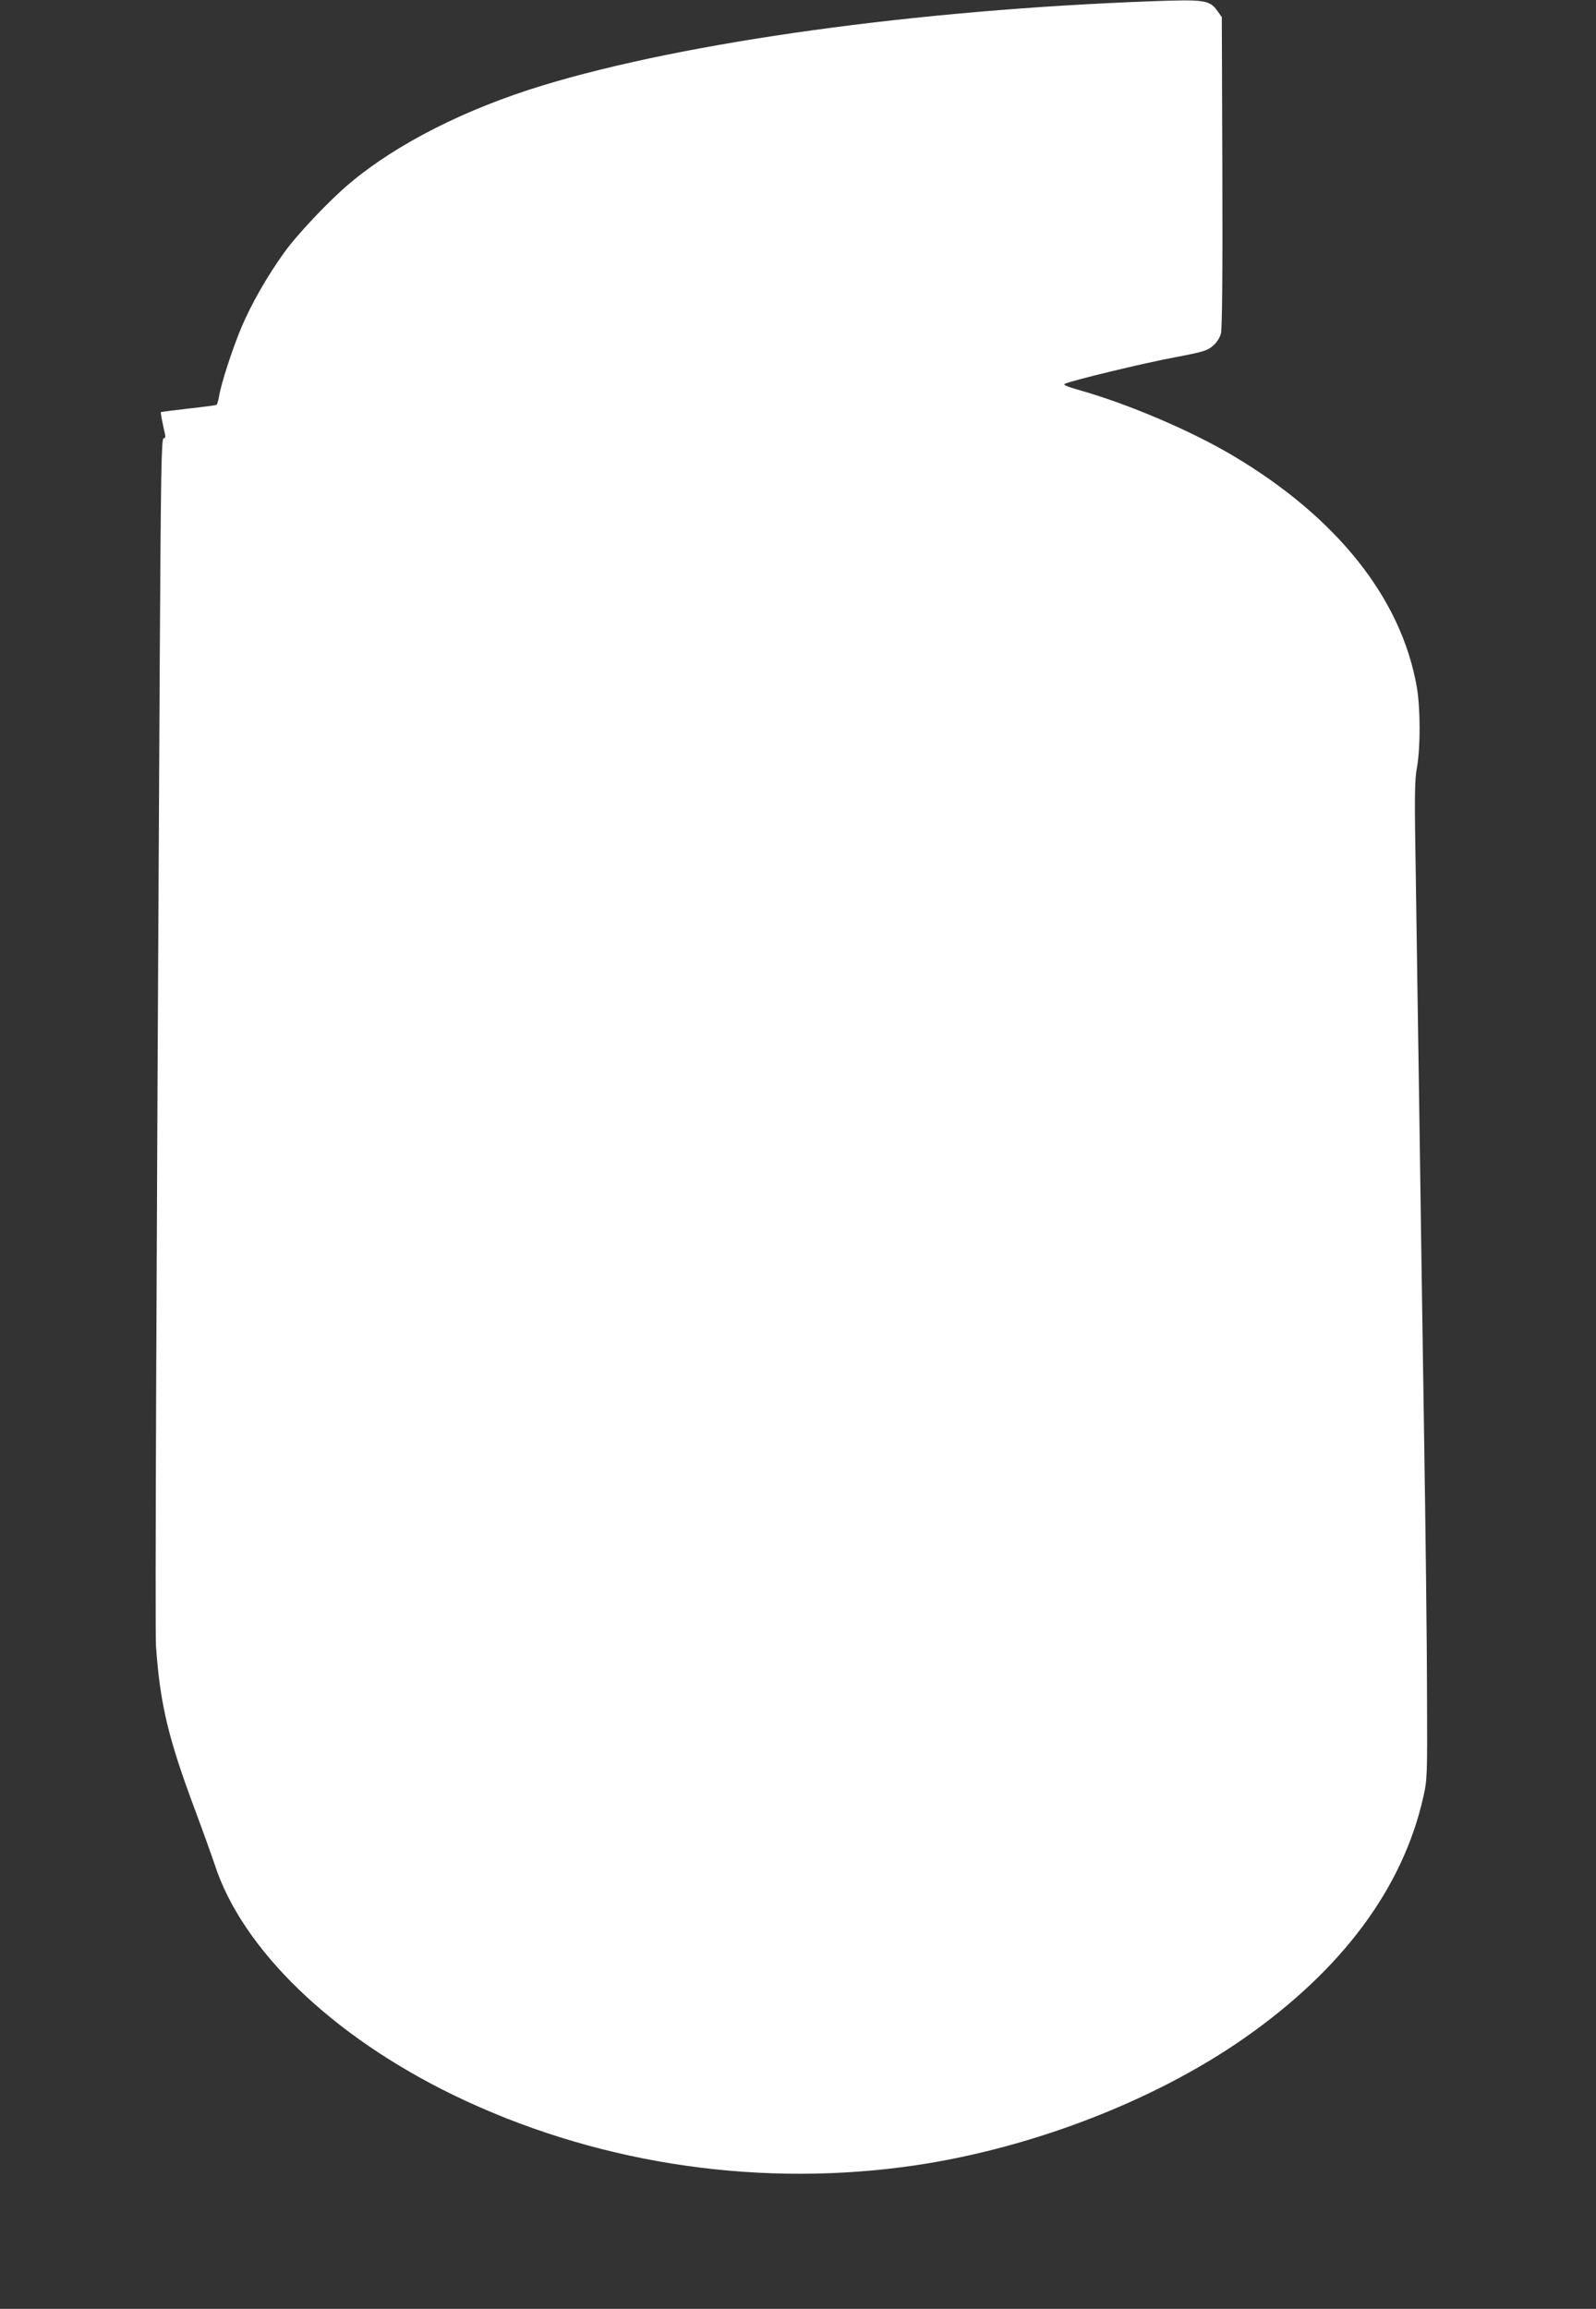 <?xml version="1.0" standalone="no"?>
<!DOCTYPE svg PUBLIC "-//W3C//DTD SVG 20010904//EN"
 "http://www.w3.org/TR/2001/REC-SVG-20010904/DTD/svg10.dtd">
<svg version="1.0" xmlns="http://www.w3.org/2000/svg"
 width="885pt" height="1280pt" viewBox="0 0 885 1280"
 preserveAspectRatio="xMidYMid meet">
<rect x="0" y="0" width="885" height="1280" fill="#333333" stroke="none"/>
<g transform="translate(0,1280) scale(0.1,-0.1)"
fill="#ffffff" stroke="none">
<path d="M6385 12793 c-1303 -48 -2582 -225 -3377 -467 -426 -130 -806 -322
-1066 -540 -110 -91 -296 -287 -366 -386 -94 -130 -182 -285 -237 -414 -51
-122 -114 -315 -125 -387 -4 -22 -10 -41 -13 -43 -4 -3 -74 -12 -156 -21 -83
-10 -151 -18 -153 -20 -2 -2 6 -48 23 -122 4 -15 1 -23 -8 -23 -12 0 -15 -193
-21 -1202 -19 -3455 -27 -5412 -21 -5493 22 -319 67 -509 215 -905 48 -129 97
-266 110 -305 152 -471 650 -952 1325 -1280 762 -369 1637 -510 2490 -399 670
87 1382 356 1899 718 540 379 874 828 988 1332 22 96 23 114 21 564 0 256 -8
926 -17 1490 -9 564 -20 1356 -26 1760 -6 404 -15 977 -19 1274 -8 459 -7 551
6 620 20 112 20 328 -1 449 -86 491 -444 940 -1021 1282 -235 139 -578 285
-849 362 -67 19 -92 29 -82 35 29 16 441 116 615 148 154 29 178 37 207 63 20
16 38 45 44 67 7 26 10 328 8 897 l-3 858 -24 34 c-44 61 -70 65 -366 54z"/>
</g>
</svg>
